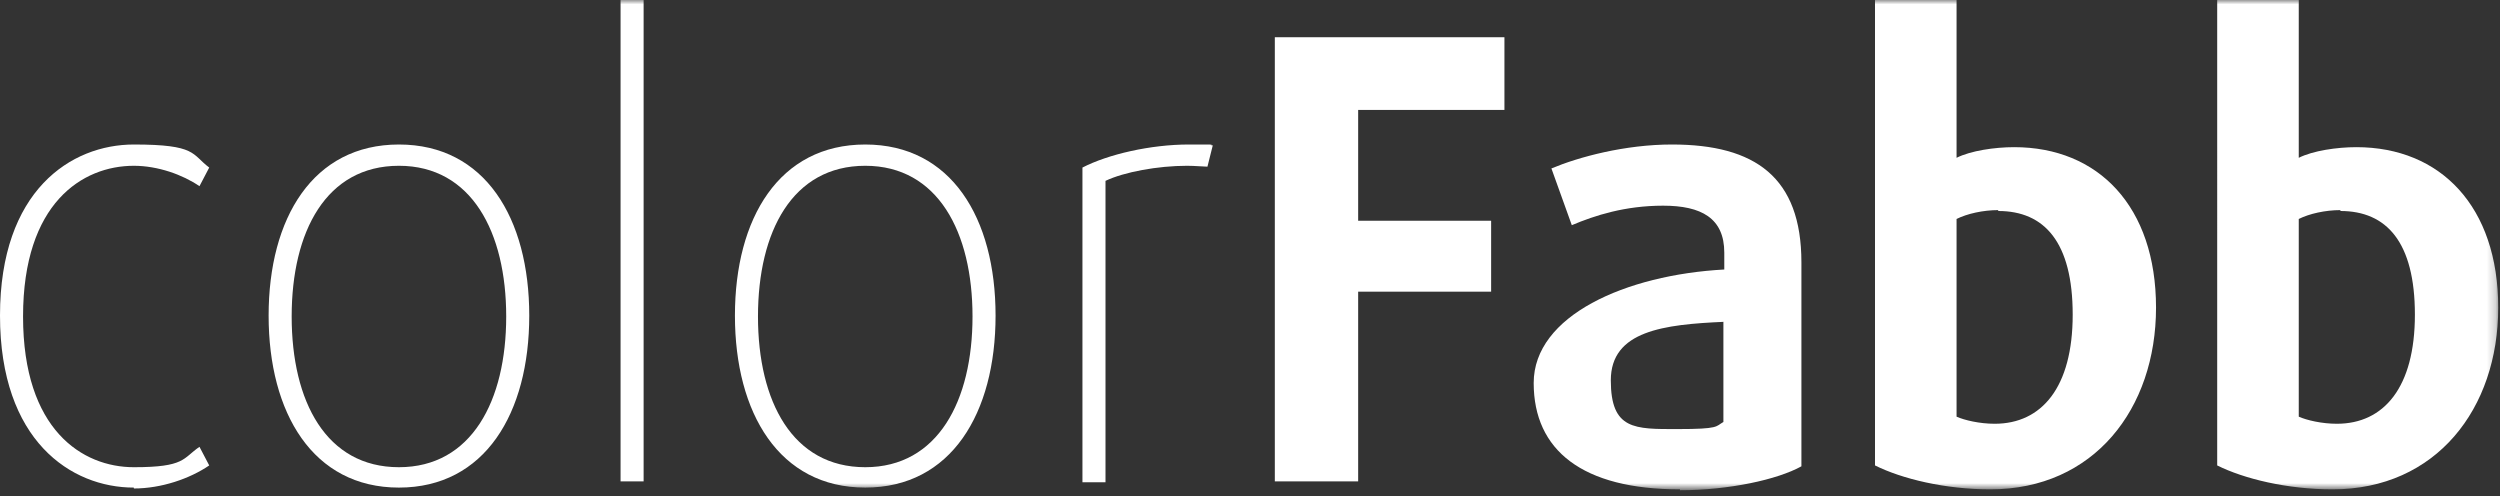 <?xml version="1.0" encoding="UTF-8"?>
<svg id="Ebene_1" data-name="Ebene 1" xmlns="http://www.w3.org/2000/svg" xmlns:xlink="http://www.w3.org/1999/xlink" version="1.1" viewBox="0 0 282 56">
  <rect x="0" y="0" width="282" height="56" fill="#333333" stroke="none"/>
  <defs>
    <style>
      .cls-1 {
        mask: url(#mask);
      }

      .cls-2 {
        mask: url(#mask-2-3);
      }

      .cls-3 {
        fill: #fff;
        fill-rule: evenodd;
        stroke-width: 0px;
      }

      .cls-4 {
        mask: url(#mask-3);
      }

      .cls-5 {
        mask: url(#mask-5);
      }

      .cls-6 {
        mask: url(#mask-4);
      }

      .cls-7 {
        mask: url(#mask-1);
      }

      .cls-8 {
        mask: url(#mask-6);
      }
    </style>
    <mask id="mask" x="0" y="0" width="281.8" height="55.2" maskUnits="userSpaceOnUse">
      <g id="mask-2">
        <polygon id="path-1" class="cls-3" points="0 55.2 281.8 55.2 281.8 0 0 0 0 55.2"/>
      </g>
    </mask>
    <mask id="mask-1" x="0" y="0" width="281.8" height="55.2" maskUnits="userSpaceOnUse">
      <g id="mask-2-2" data-name="mask-2">
        <polygon id="path-1-2" data-name="path-1" class="cls-3" points="0 55.2 281.8 55.2 281.8 0 0 0 0 55.2"/>
      </g>
    </mask>
    <mask id="mask-2-3" data-name="mask-2" x="0" y="0" width="281.8" height="55.2" maskUnits="userSpaceOnUse">
      <g id="mask-2-4" data-name="mask-2">
        <polygon id="path-1-3" data-name="path-1" class="cls-3" points="0 55.2 281.8 55.2 281.8 0 0 0 0 55.2"/>
      </g>
    </mask>
    <mask id="mask-3" x="0" y="0" width="281.8" height="55.2" maskUnits="userSpaceOnUse">
      <g id="mask-2-5" data-name="mask-2">
        <polygon id="path-1-4" data-name="path-1" class="cls-3" points="0 55.2 281.8 55.2 281.8 0 0 0 0 55.2"/>
      </g>
    </mask>
    <mask id="mask-4" x="0" y="0" width="281.8" height="55.2" maskUnits="userSpaceOnUse">
      <g id="mask-2-6" data-name="mask-2">
        <polygon id="path-1-5" data-name="path-1" class="cls-3" points="0 55.2 281.8 55.2 281.8 0 0 0 0 55.2"/>
      </g>
    </mask>
    <mask id="mask-5" x="0" y="0" width="281.8" height="55.2" maskUnits="userSpaceOnUse">
      <g id="mask-2-7" data-name="mask-2">
        <polygon id="path-1-6" data-name="path-1" class="cls-3" points="0 55.2 281.8 55.2 281.8 0 0 0 0 55.2"/>
      </g>
    </mask>
    <mask id="mask-6" x="0" y="0" width="281.8" height="55.2" maskUnits="userSpaceOnUse">
      <g id="mask-2-8" data-name="mask-2">
        <polygon id="path-1-7" data-name="path-1" class="cls-3" points="0 55.2 281.8 55.2 281.8 0 0 0 0 55.2"/>
      </g>
    </mask>
  </defs>
  <g id="Styleguide">
    <g id="Logo-ColorFabb-Zwart">
      <g id="Group-13">
        <path id="Fill-1" class="cls-3" d="M15.1,55c-7.1,0-15.1-5.3-15.1-19.4s8-19.3,15.1-19.3,6.5,1.1,8.5,2.6l-1.1,2.1c-1.9-1.3-4.7-2.3-7.4-2.3-5.8,0-12.5,4.2-12.5,17s6.7,17,12.5,17,5.5-1,7.4-2.3l1.1,2.1c-2.2,1.5-5.4,2.6-8.5,2.6"/>
        <path id="Fill-3" class="cls-3" d="M45,18.7c-8.2,0-12.1,7.4-12.1,17s3.9,17,12.1,17,12.1-7.5,12.1-17-3.9-17-12.1-17M45,55c-9.7,0-14.7-8.4-14.7-19.4s5-19.3,14.7-19.3,14.7,8.3,14.7,19.3-5,19.4-14.7,19.4"/>
        <g class="cls-1">
          <polygon id="Fill-5" class="cls-3" points="70 54.3 72.6 54.3 72.6 0 70 0 70 54.3"/>
        </g>
        <g class="cls-7">
          <path id="Fill-7" class="cls-3" d="M97.6,18.7c-8.2,0-12.1,7.4-12.1,17s3.9,17,12.1,17,12.1-7.5,12.1-17-3.9-17-12.1-17M97.6,55c-9.7,0-14.7-8.4-14.7-19.4s5-19.3,14.7-19.3,14.7,8.3,14.7,19.3-5,19.4-14.7,19.4"/>
        </g>
        <g class="cls-2">
          <path id="Fill-8" class="cls-3" d="M136.2,18.8c-.4,0-1.4-.1-2.3-.1-3.3,0-7.1.7-9.2,1.7v34h-2.6V18.9c2.9-1.5,7.7-2.6,12-2.6s1.8,0,2.7.1l-.6,2.4Z"/>
        </g>
        <g class="cls-4">
          <polygon id="Fill-9" class="cls-3" points="153.2 12.4 153.2 24.9 168.2 24.9 168.2 32.9 153.2 32.9 153.2 54.3 143.8 54.3 143.8 4.2 169.7 4.2 169.7 12.4 153.2 12.4"/>
        </g>
        <g class="cls-6">
          <path id="Fill-10" class="cls-3" d="M194.5,36.3c-6.8.3-12.8,1-12.8,6.6s2.7,5.5,7.5,5.5,4.3-.3,5.2-.8v-11.3ZM189.5,55.2c-11,0-16.5-4.4-16.5-12s10.4-12.2,21.5-12.8v-1.9c0-3.9-2.6-5.3-6.9-5.3s-7.7,1.1-10.3,2.2l-2.3-6.4c3.1-1.3,8.3-2.7,13.6-2.7,9.4,0,14.6,3.7,14.6,13.3v23c-2.7,1.5-8.2,2.7-13.7,2.7h0Z"/>
        </g>
        <g class="cls-5">
          <path id="Fill-11" class="cls-3" d="M225.4,23.7c-1.7,0-3.5.4-4.7,1v22.3c.9.4,2.6.8,4.3.8,5.3,0,8.8-4.1,8.8-12.3s-3.2-11.7-8.4-11.7M224.5,55.2c-5.1,0-10-1.2-13-2.7V0h9.2v17.8c1.6-.8,4.3-1.2,6.5-1.2,9.5,0,16,6.7,16,18.1s-7,20.5-18.7,20.5"/>
        </g>
        <g class="cls-8">
          <path id="Fill-12" class="cls-3" d="M264,23.7c-1.7,0-3.5.4-4.7,1v22.3c.9.4,2.6.8,4.3.8,5.3,0,8.8-4.1,8.8-12.3s-3.2-11.7-8.4-11.7M263.1,55.2c-5.1,0-10-1.2-13-2.7V0h9.2v17.8c1.6-.8,4.3-1.2,6.5-1.2,9.5,0,16,6.7,16,18.1s-7,20.5-18.7,20.5"/>
        </g>
      </g>
    </g>
  </g>
</svg>